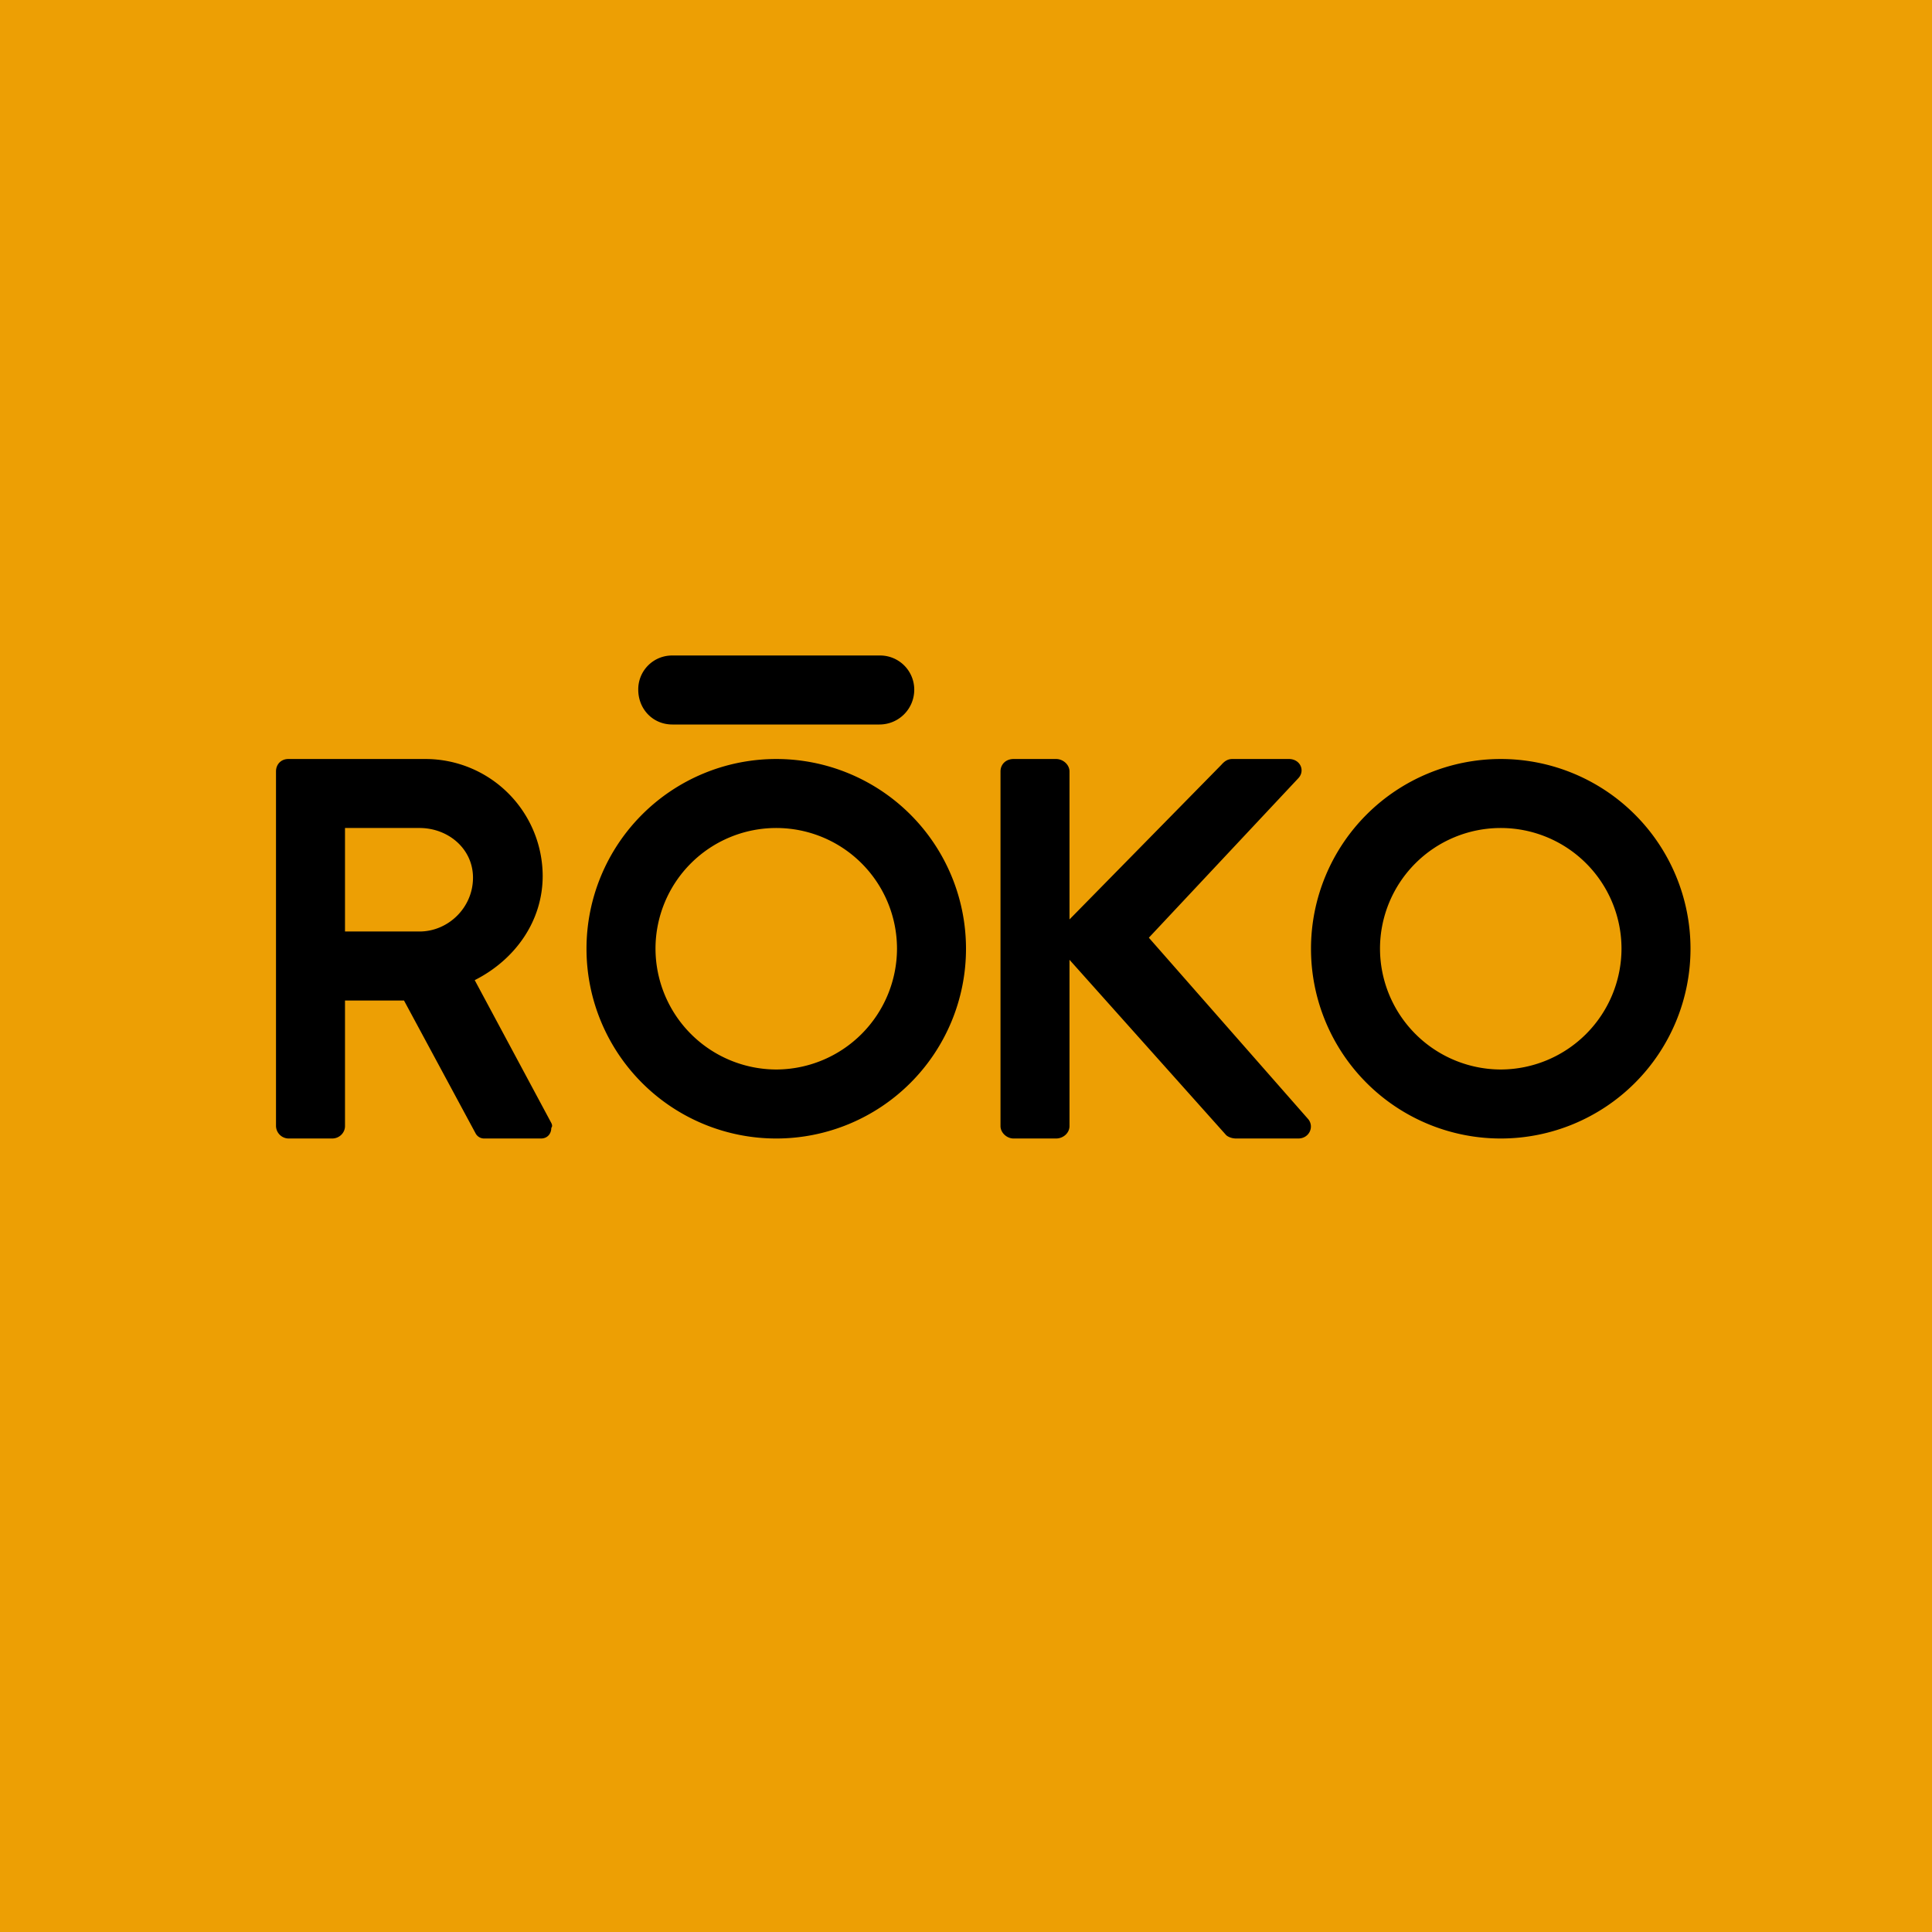<!-- by TradingView --><svg width="56" height="56" viewBox="0 0 56 56" xmlns="http://www.w3.org/2000/svg"><path fill="#ED9F04" d="M0 0h56v56H0z"/><path d="M19.49 21h6c.56 0 1.01-.45 1.01-1.01a.99.99 0 0 0-1.01-.99h-6a.98.98 0 0 0-.99.99c0 .56.42 1.01.99 1.01Zm3.01 1a5.5 5.5 0 1 0 0 11 5.5 5.5 0 0 0 0-11Zm0 9a3.51 3.51 0 0 1-3.5-3.51A3.5 3.5 0 0 1 22.5 24a3.5 3.5 0 0 1 3.5 3.49A3.51 3.51 0 0 1 22.5 31Zm15.13-8.44-4.33 4.62 4.62 5.26c.18.22.03.56-.29.56h-1.8c-.14 0-.26-.06-.3-.11L31 27.82v4.82c0 .2-.18.36-.39.36h-1.23c-.2 0-.38-.17-.38-.36V22.36c0-.2.15-.36.38-.36h1.23c.21 0 .39.17.39.36v4.29l4.4-4.48c.08-.09.17-.17.32-.17h1.64c.33 0 .48.34.27.56ZM43.5 22a5.5 5.5 0 1 0 0 11 5.5 5.5 0 0 0 0-11Zm0 9a3.51 3.51 0 0 1-3.5-3.51A3.5 3.5 0 0 1 43.5 24a3.5 3.5 0 0 1 3.5 3.49A3.51 3.51 0 0 1 43.5 31Zm-29.74-2.59 2.22 4.14c.03.06.03.11 0 .14 0 .17-.11.31-.3.31h-1.64a.28.28 0 0 1-.25-.14L11.71 29H10v3.64c0 .2-.17.36-.37.36H8.36a.37.37 0 0 1-.36-.36V22.36c0-.2.14-.36.36-.36h3.96a3.4 3.4 0 0 1 3.41 3.39c0 1.31-.8 2.43-1.97 3.02ZM10 27h2.16c.83 0 1.55-.69 1.55-1.56 0-.84-.72-1.44-1.55-1.44H10v3Z"/></svg>
